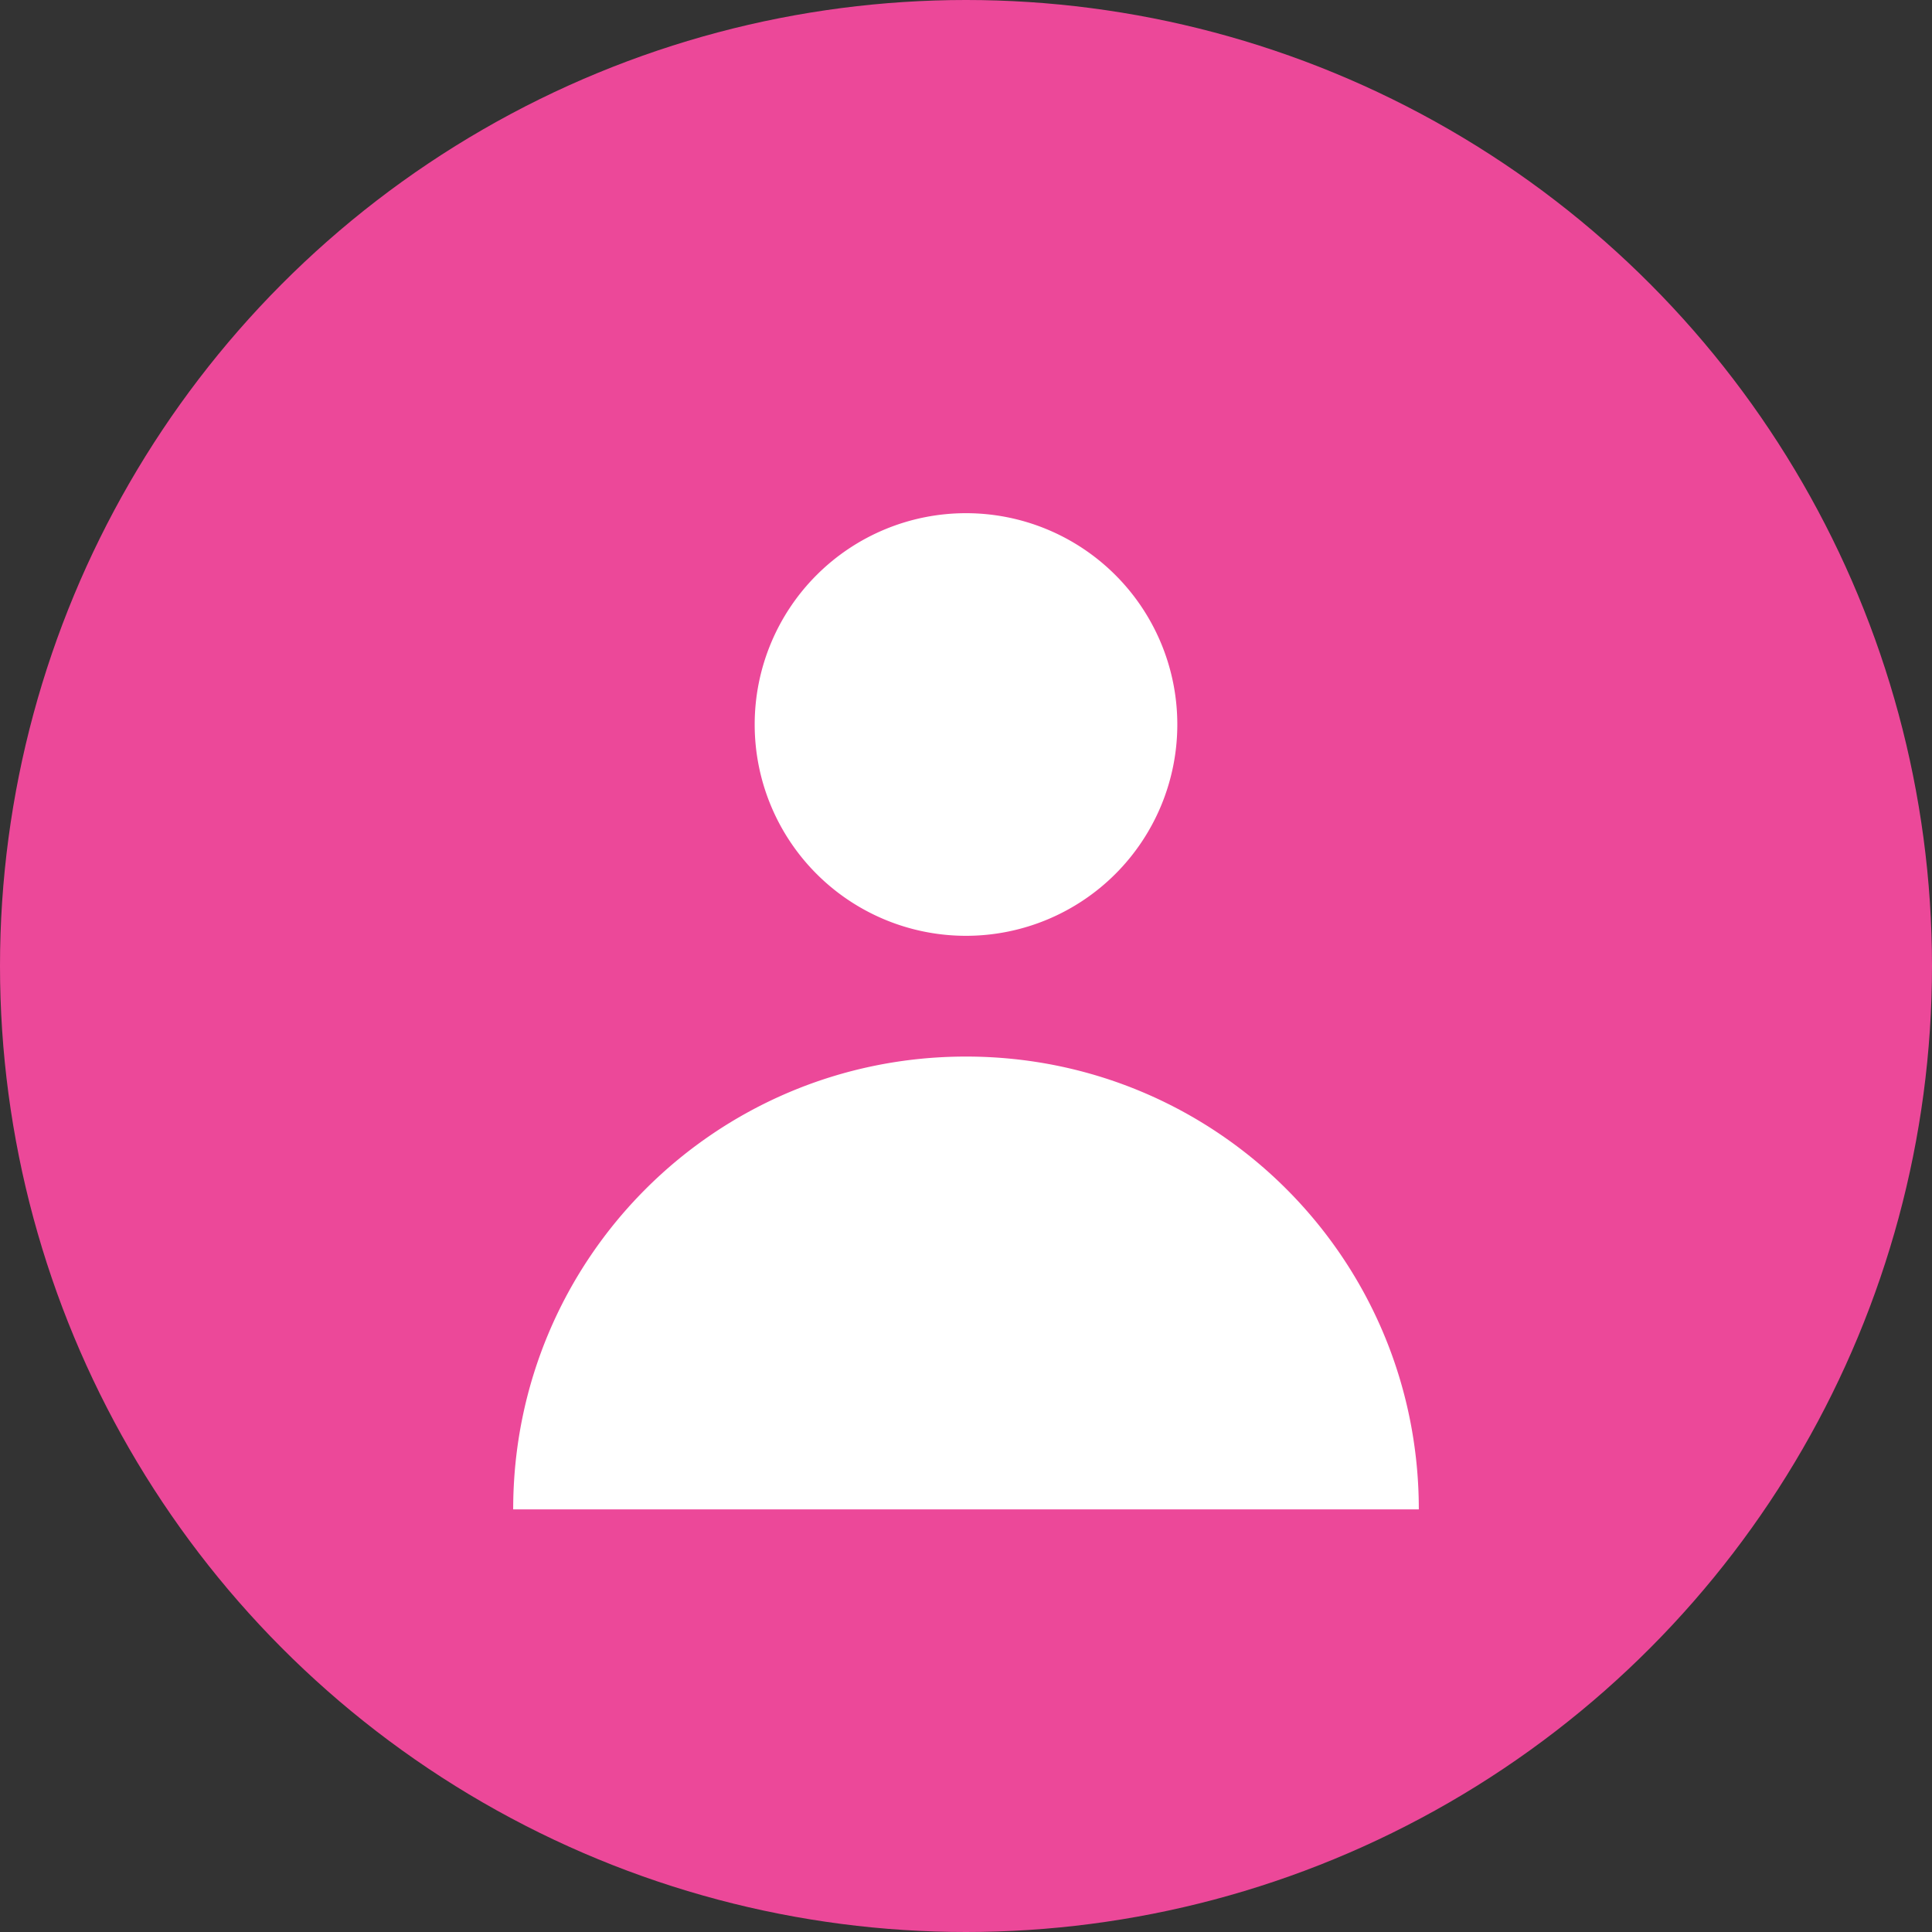 <svg xmlns="http://www.w3.org/2000/svg" viewBox="0 0 64 64">
  <rect x="0" y="0" width="64" height="64" fill="#333333" stroke="none"/>
  <circle cx="32" cy="32" r="32" fill="#EC4899"></circle>
  <path fill="#fff" d="M32 17a7 7 0 1 0 0 14 7 7 0 0 0 0-14Zm0 18c-8.3 0-15 6.7-15 15h30c0-8.3-6.7-15-15-15Z"></path>
</svg>
